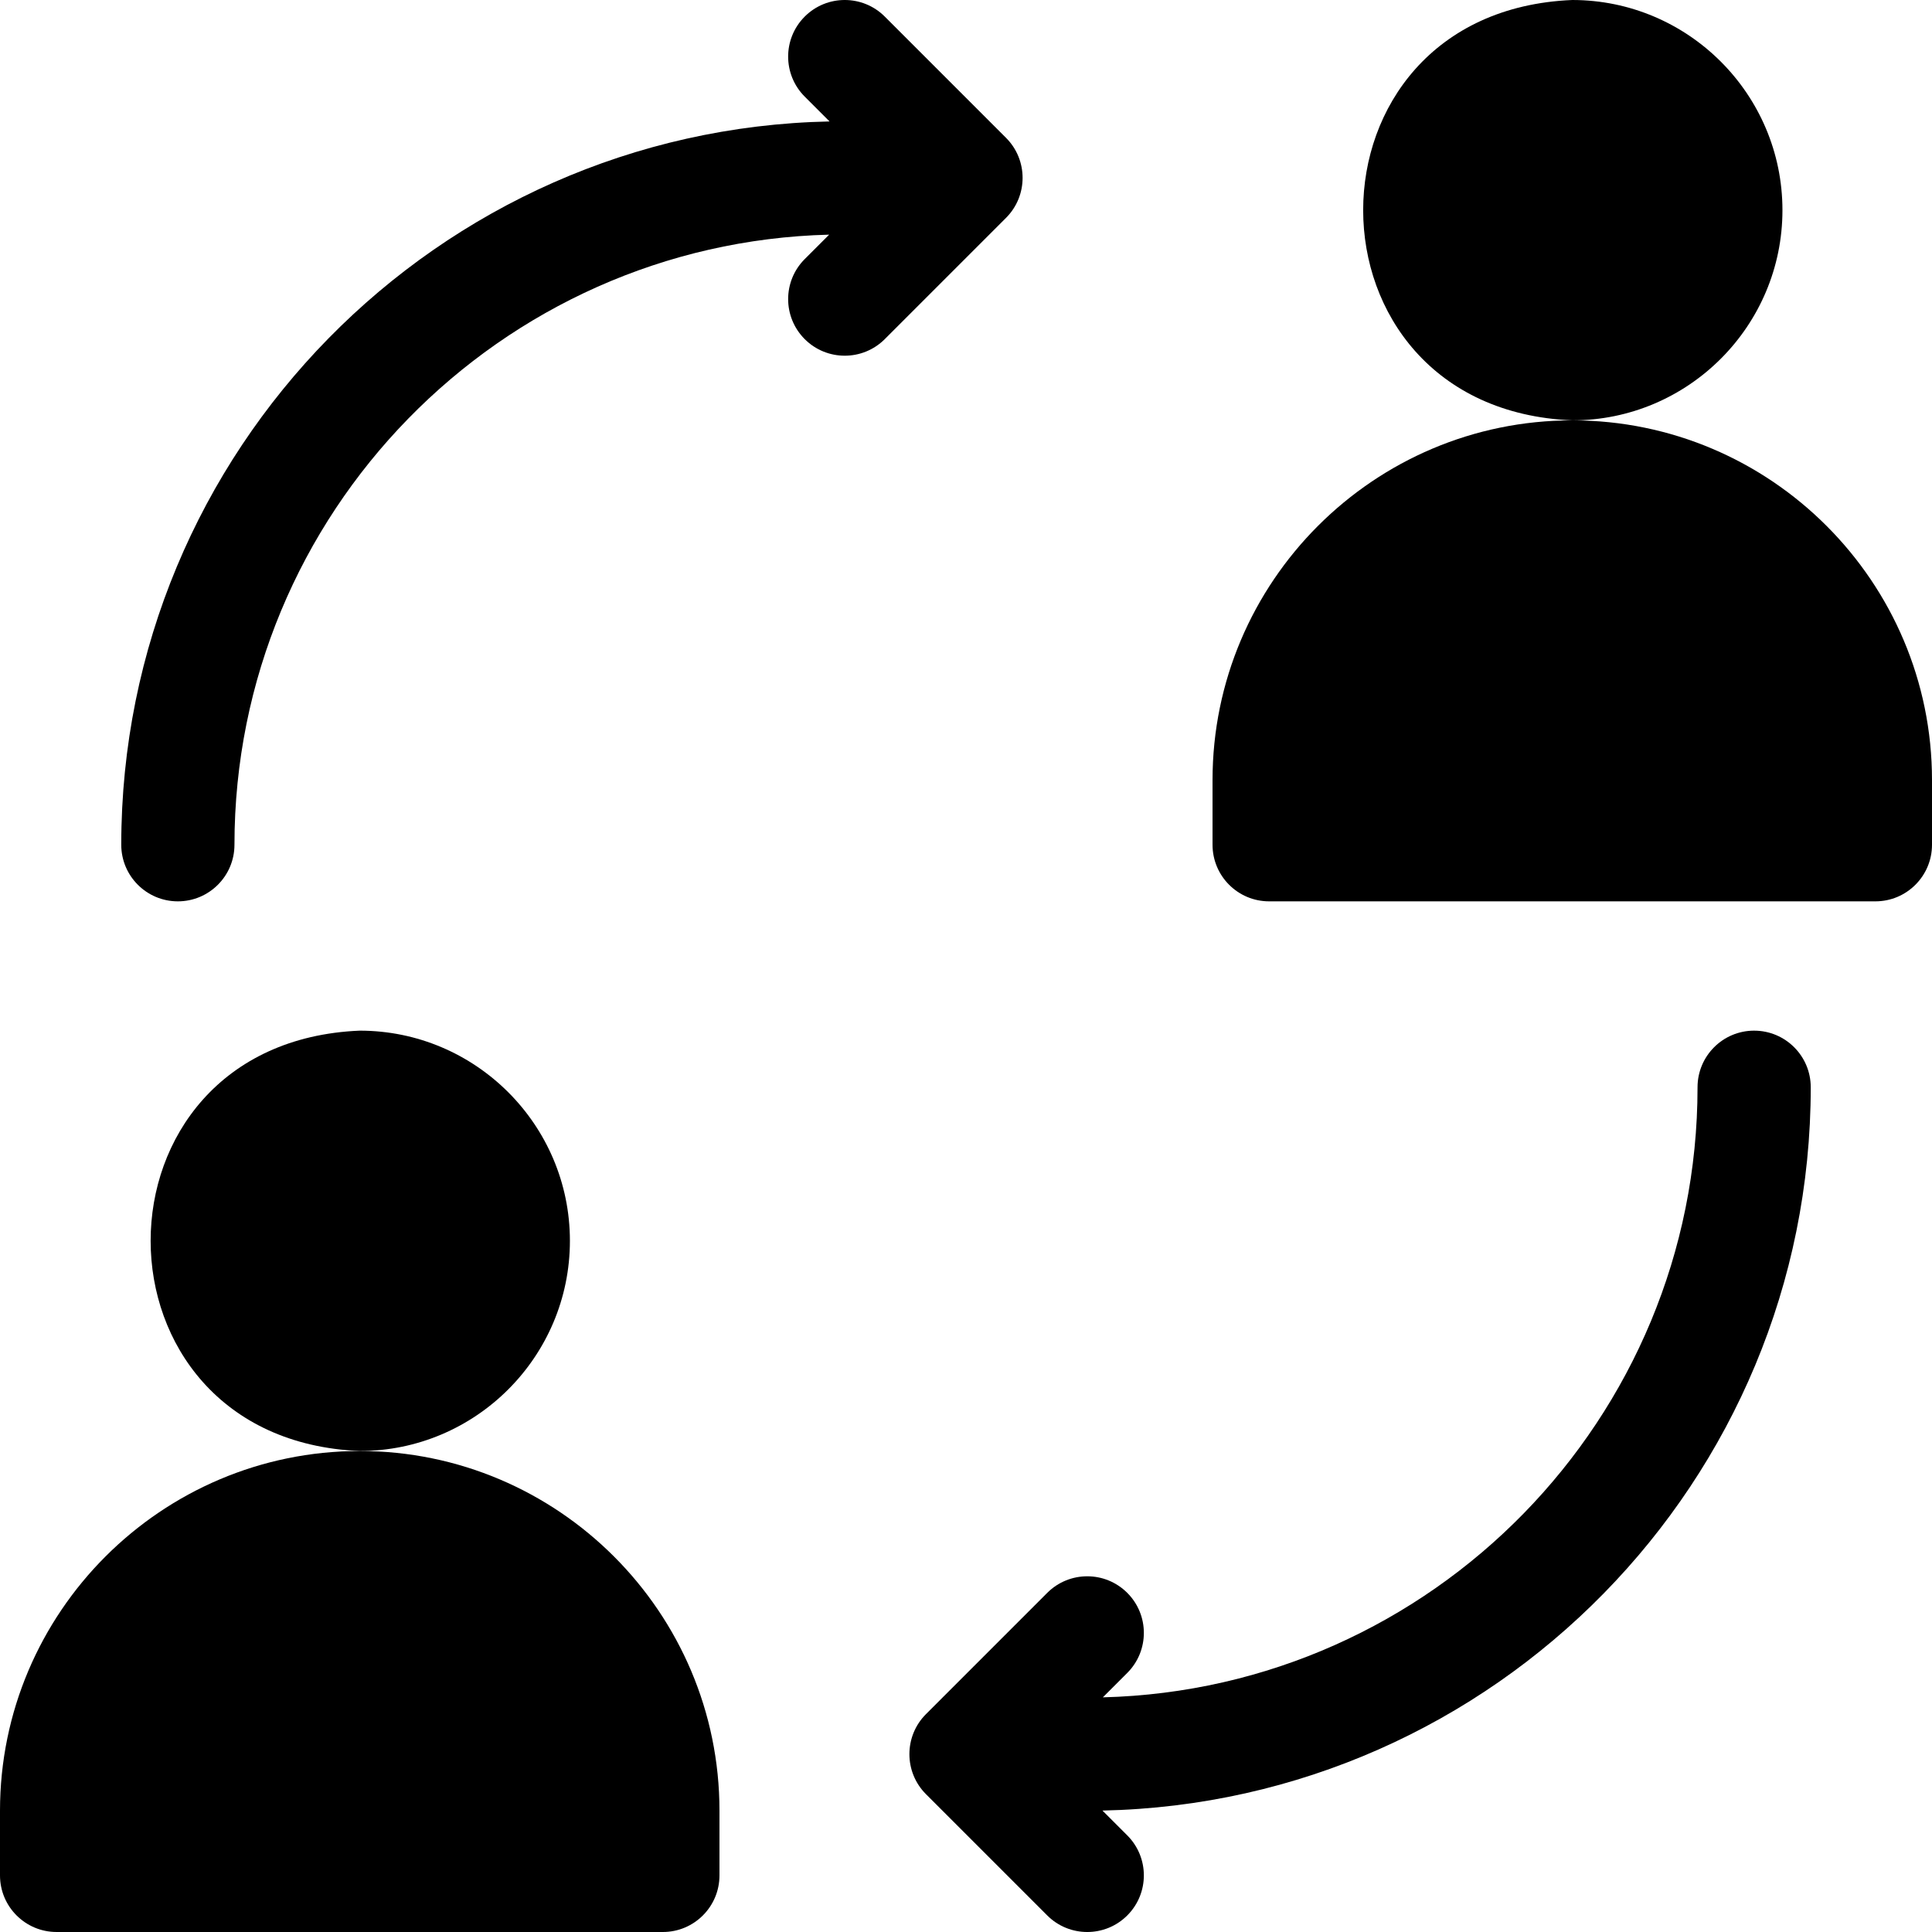 <?xml version="1.0" encoding="UTF-8"?> <svg xmlns="http://www.w3.org/2000/svg" id="Layer_1" height="512" viewBox="0 0 512 512" width="512"><g><path d="m472.367 55.7c0-30.713-24.987-55.7-55.7-55.7-73.894 3.06-73.873 108.352 0 111.4 30.713 0 55.7-24.987 55.7-55.7z"></path><path d="m416.667 111.4c-52.567 0-95.333 42.767-95.333 95.333v17.133c0 8.284 6.716 15 15 15h160.666c8.284 0 15-6.716 15-15v-17.133c0-52.566-42.766-95.333-95.333-95.333z"></path><path d="m151.033 328.833c0-30.713-24.987-55.7-55.7-55.7-73.894 3.06-73.873 108.352 0 111.4 30.714 0 55.7-24.987 55.7-55.7z"></path><path d="m95.333 384.533c-52.566 0-95.333 42.767-95.333 95.334v17.133c0 8.284 6.716 15 15 15h160.667c8.284 0 15-6.716 15-15v-17.133c0-52.567-42.767-95.334-95.334-95.334z"></path><path d="m266.606 36.527-32.133-32.134c-5.857-5.857-15.355-5.858-21.213 0s-5.858 15.355 0 21.213l6.578 6.578c-103.869 2.153-187.704 87.307-187.704 191.683 0 8.284 6.716 15 15 15s15-6.716 15-15c0-87.799 70.323-159.481 157.601-161.681l-6.475 6.474c-5.858 5.857-5.858 15.355 0 21.213 5.859 5.86 15.356 5.856 21.213 0l32.134-32.134c5.858-5.857 5.853-15.36-.001-21.212z"></path><path d="m464.866 273.133c-8.284 0-15 6.716-15 15 0 87.799-70.323 159.481-157.601 161.681l6.475-6.474c5.858-5.857 5.858-15.355 0-21.213-5.857-5.858-15.355-5.857-21.213 0l-32.134 32.134c-5.858 5.857-5.853 15.361 0 21.213l32.134 32.134c5.859 5.859 15.357 5.856 21.213 0 5.858-5.858 5.858-15.355 0-21.213l-6.578-6.578c103.868-2.153 187.704-87.307 187.704-191.682 0-8.286-6.716-15.002-15-15.002z"></path></g></svg> 
